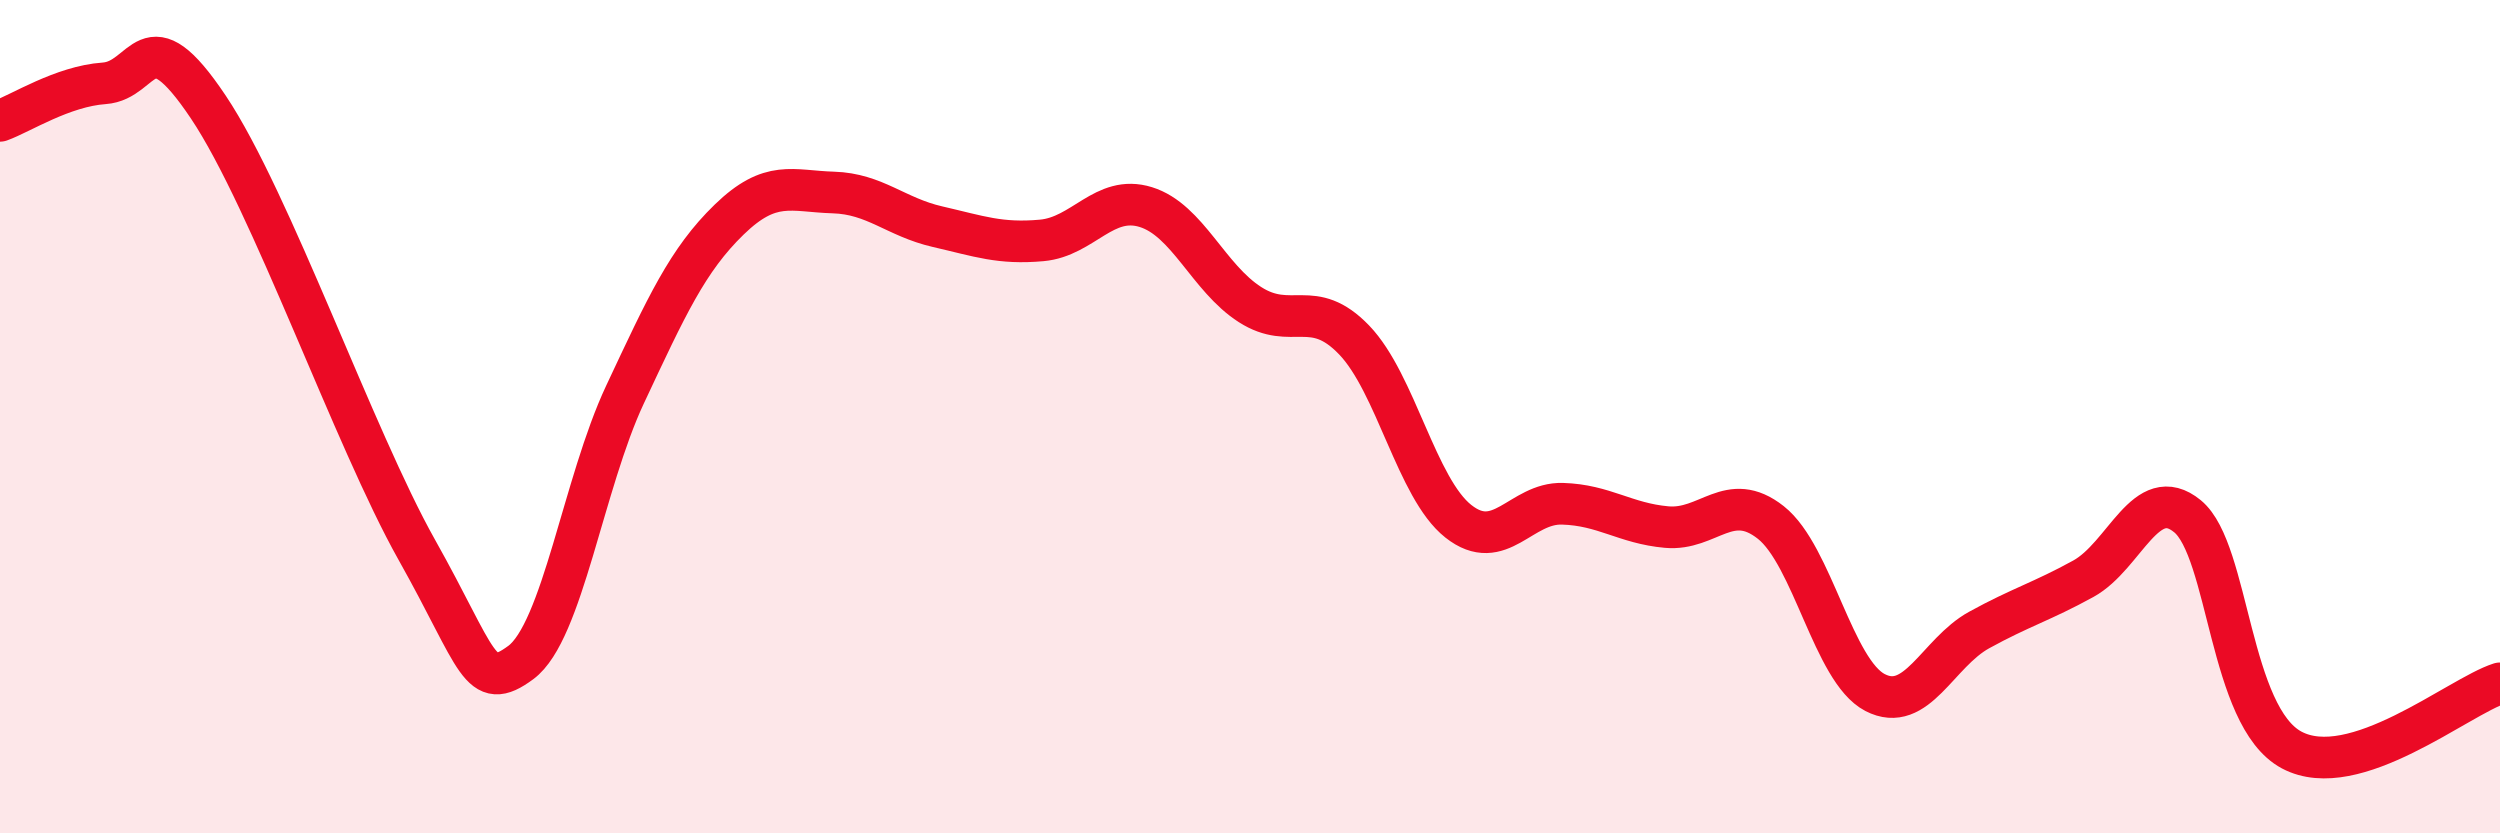 
    <svg width="60" height="20" viewBox="0 0 60 20" xmlns="http://www.w3.org/2000/svg">
      <path
        d="M 0,2.9 C 0.5,2.72 1.5,2.07 2.5,2 C 3.5,1.93 3.5,0.33 5,2.57 C 6.5,4.81 8.5,10.52 10,13.19 C 11.5,15.86 11.5,16.64 12.5,15.9 C 13.5,15.16 14,11.6 15,9.47 C 16,7.34 16.5,6.24 17.5,5.27 C 18.5,4.3 19,4.59 20,4.62 C 21,4.65 21.5,5.21 22.5,5.44 C 23.5,5.67 24,5.86 25,5.77 C 26,5.68 26.5,4.66 27.5,4.97 C 28.5,5.28 29,6.67 30,7.31 C 31,7.95 31.5,7.12 32.5,8.16 C 33.5,9.2 34,11.72 35,12.51 C 36,13.3 36.5,12.06 37.5,12.09 C 38.5,12.12 39,12.56 40,12.65 C 41,12.74 41.5,11.75 42.5,12.54 C 43.5,13.33 44,16.1 45,16.62 C 46,17.14 46.5,15.67 47.5,15.12 C 48.5,14.57 49,14.44 50,13.89 C 51,13.34 51.5,11.57 52.5,12.39 C 53.5,13.21 53.5,17.2 55,18 C 56.5,18.8 59,16.72 60,16.4L60 20L0 20Z"
        fill="#EB0A25"
        opacity="0.1"
        stroke-linecap="round"
        stroke-linejoin="round"
      />
      <path
        d="M 0,2.9 C 0.5,2.72 1.5,2.07 2.5,2 C 3.5,1.93 3.5,0.33 5,2.57 C 6.5,4.81 8.5,10.52 10,13.19 C 11.5,15.86 11.5,16.64 12.5,15.9 C 13.5,15.16 14,11.6 15,9.47 C 16,7.34 16.5,6.24 17.5,5.27 C 18.5,4.3 19,4.59 20,4.62 C 21,4.65 21.5,5.21 22.5,5.44 C 23.5,5.67 24,5.86 25,5.77 C 26,5.68 26.5,4.66 27.5,4.97 C 28.5,5.28 29,6.67 30,7.31 C 31,7.95 31.5,7.12 32.5,8.16 C 33.5,9.2 34,11.72 35,12.51 C 36,13.3 36.5,12.06 37.5,12.09 C 38.5,12.12 39,12.56 40,12.65 C 41,12.74 41.5,11.75 42.5,12.54 C 43.5,13.33 44,16.1 45,16.62 C 46,17.14 46.5,15.67 47.5,15.12 C 48.5,14.57 49,14.44 50,13.89 C 51,13.34 51.5,11.57 52.5,12.39 C 53.5,13.21 53.5,17.2 55,18 C 56.5,18.8 59,16.72 60,16.4"
        stroke="#EB0A25"
        stroke-width="1"
        fill="none"
        stroke-linecap="round"
        stroke-linejoin="round"
      />
    </svg>
  